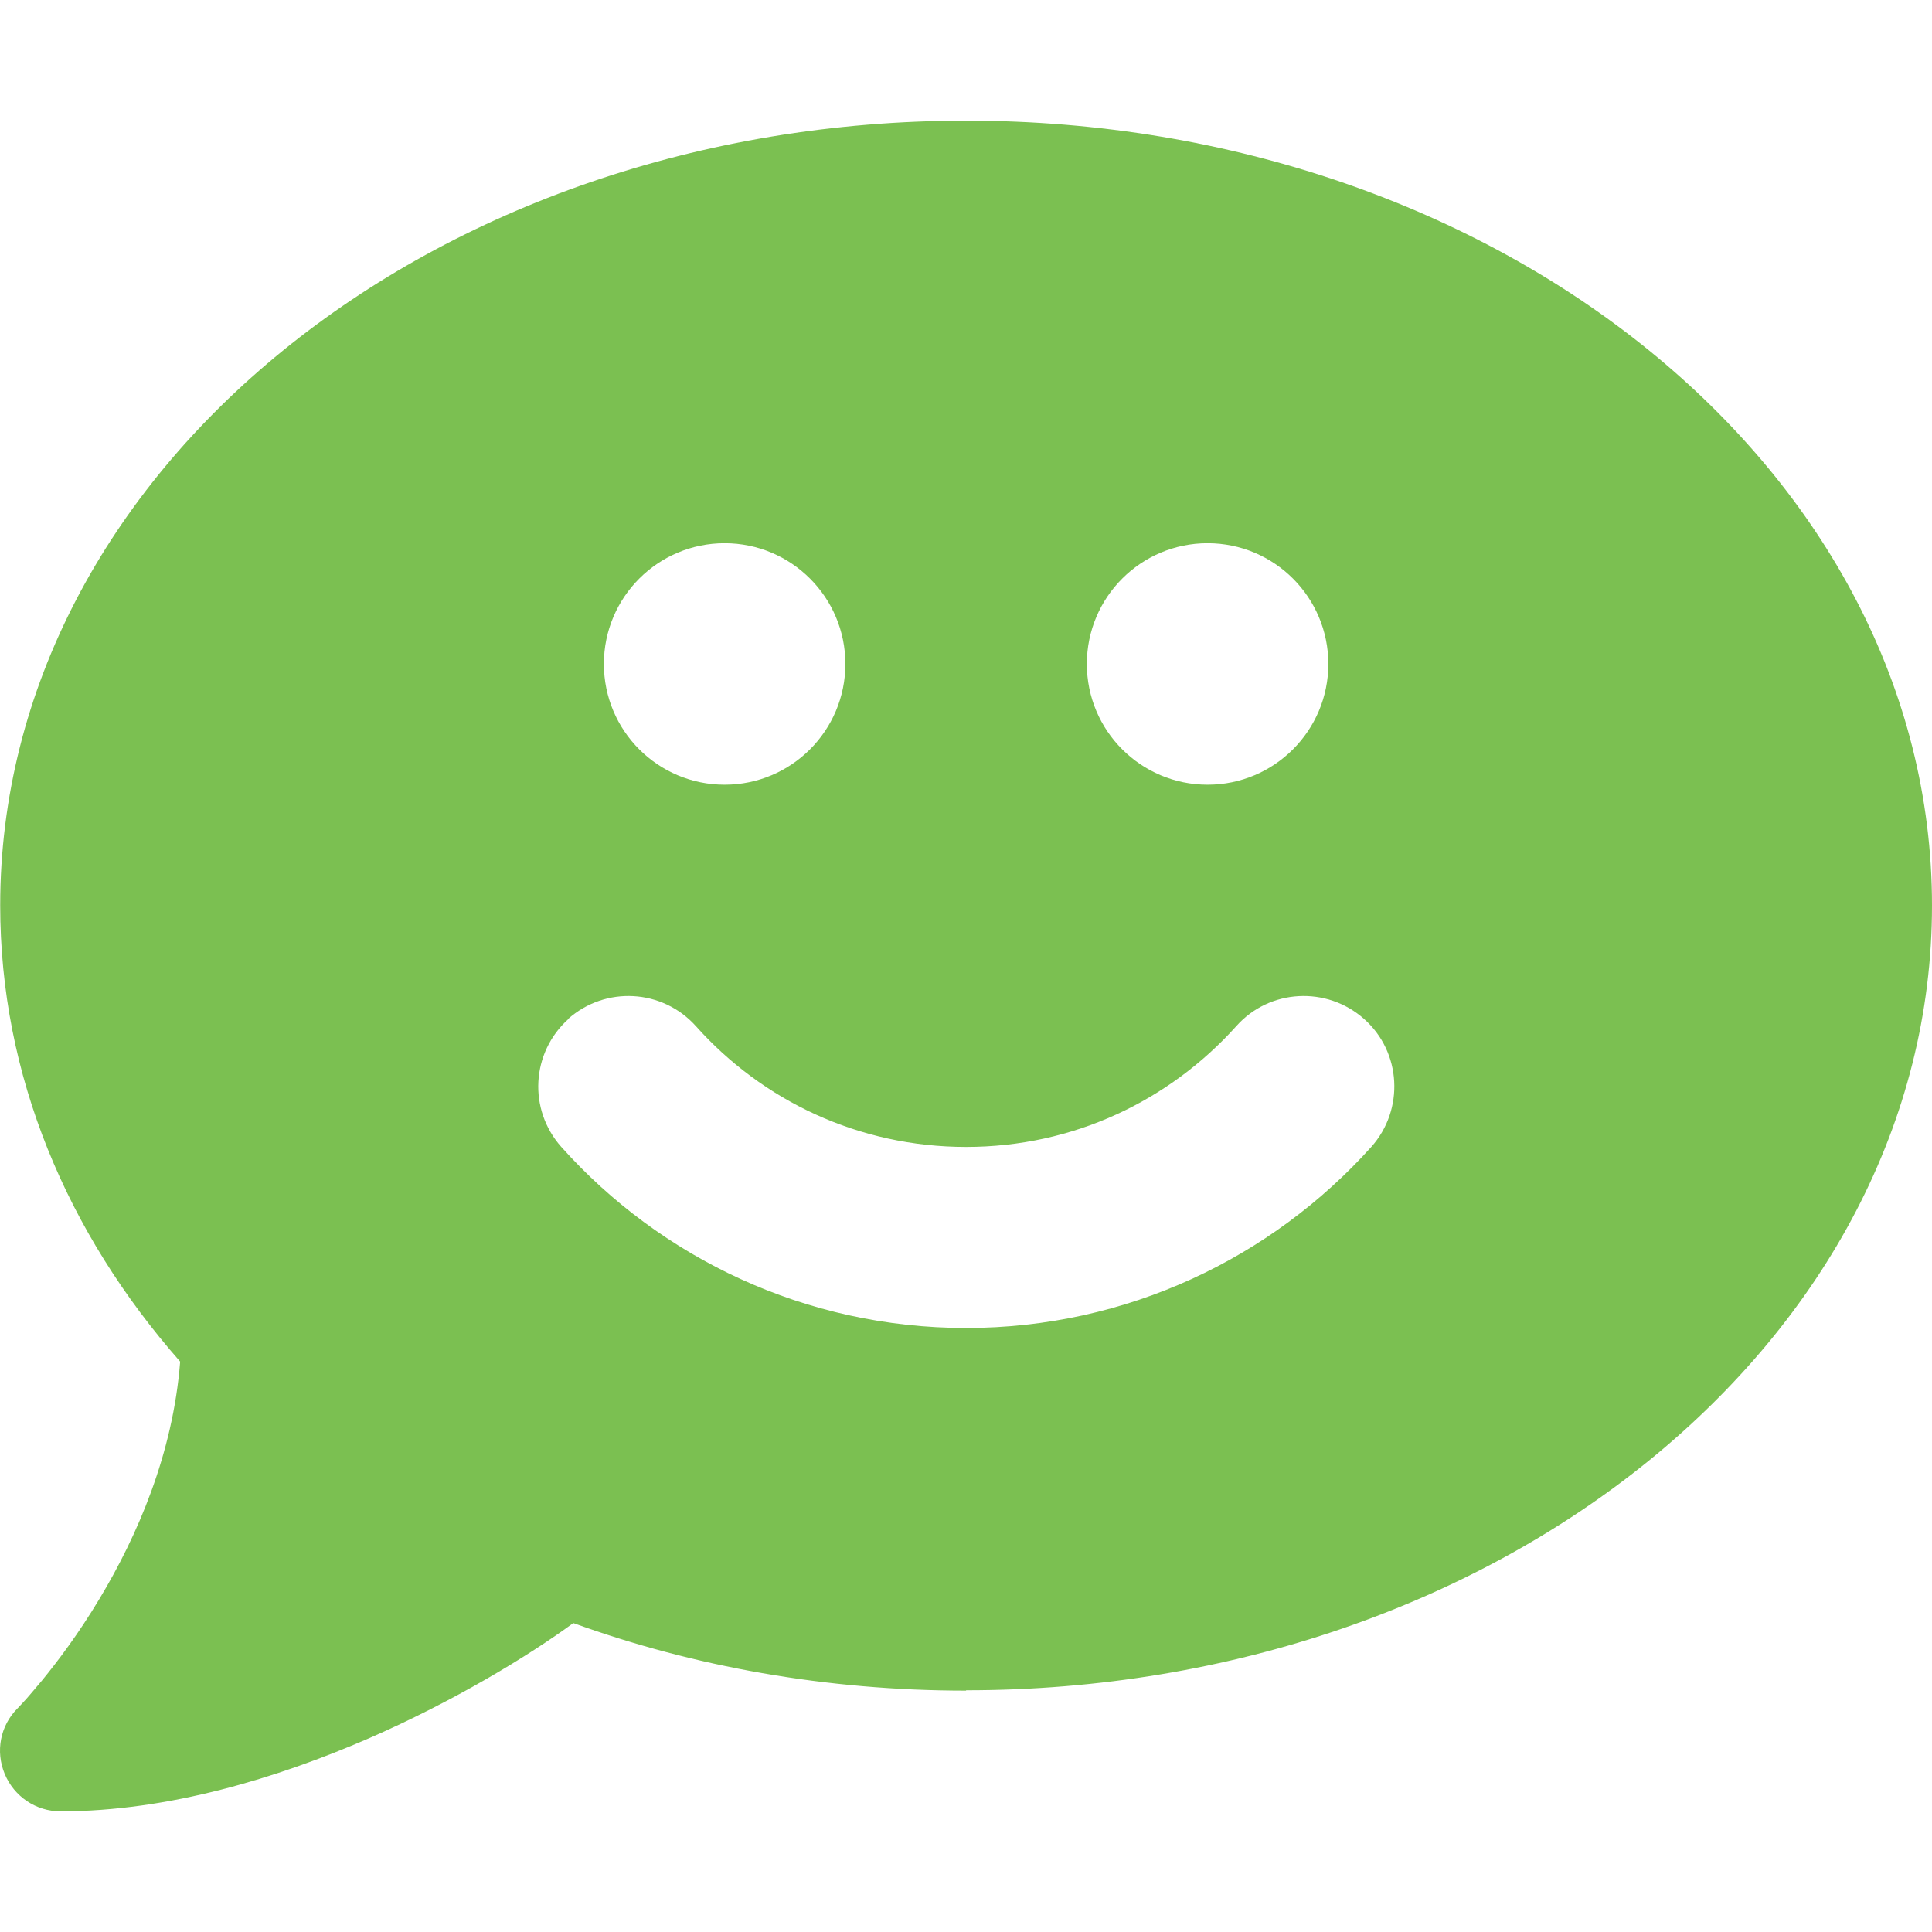 <?xml version="1.0" encoding="UTF-8"?><svg id="Layer_1" xmlns="http://www.w3.org/2000/svg" viewBox="0 0 60 60"><defs><style>.cls-1{fill:#7bc051;}</style></defs><path class="cls-1" d="M30.003,52.504c-4.348,0-8.472-.75-12.198-2.098-1.394,1.019-3.68,2.414-6.362,3.585-2.812,1.219-6.199,2.262-9.562,2.262-.761,0-1.441-.457-1.734-1.16-.293-.703-.141-1.5.398-2.039l.035-.035c.035-.035.082-.093.152-.164.141-.152.327-.375.574-.668.48-.586,1.136-1.453,1.781-2.531,1.171-1.945,2.284-4.499,2.508-7.37C2.08,38.29.006,33.404.006,28.119.006,14.656,13.434,3.747,30.003,3.747s29.997,10.909,29.997,24.373-13.428,24.373-29.997,24.373v.012ZM17.653,31.646c-1.16,1.043-1.254,2.812-.222,3.972,3.081,3.445,7.581,5.624,12.572,5.624s9.492-2.18,12.584-5.624c1.032-1.16.938-2.941-.222-3.972s-2.941-.937-3.972.223c-2.074,2.308-5.051,3.75-8.39,3.75s-6.327-1.441-8.39-3.75c-1.042-1.16-2.811-1.254-3.972-.223h.012ZM18.754,20.62c0,2.071,1.679,3.75,3.75,3.75s3.75-1.679,3.75-3.75-1.679-3.75-3.75-3.75-3.75,1.679-3.75,3.75ZM33.753,20.62c0,2.071,1.679,3.75,3.75,3.75s3.75-1.679,3.75-3.75-1.679-3.75-3.75-3.75-3.75,1.679-3.75,3.75Z"/></svg>